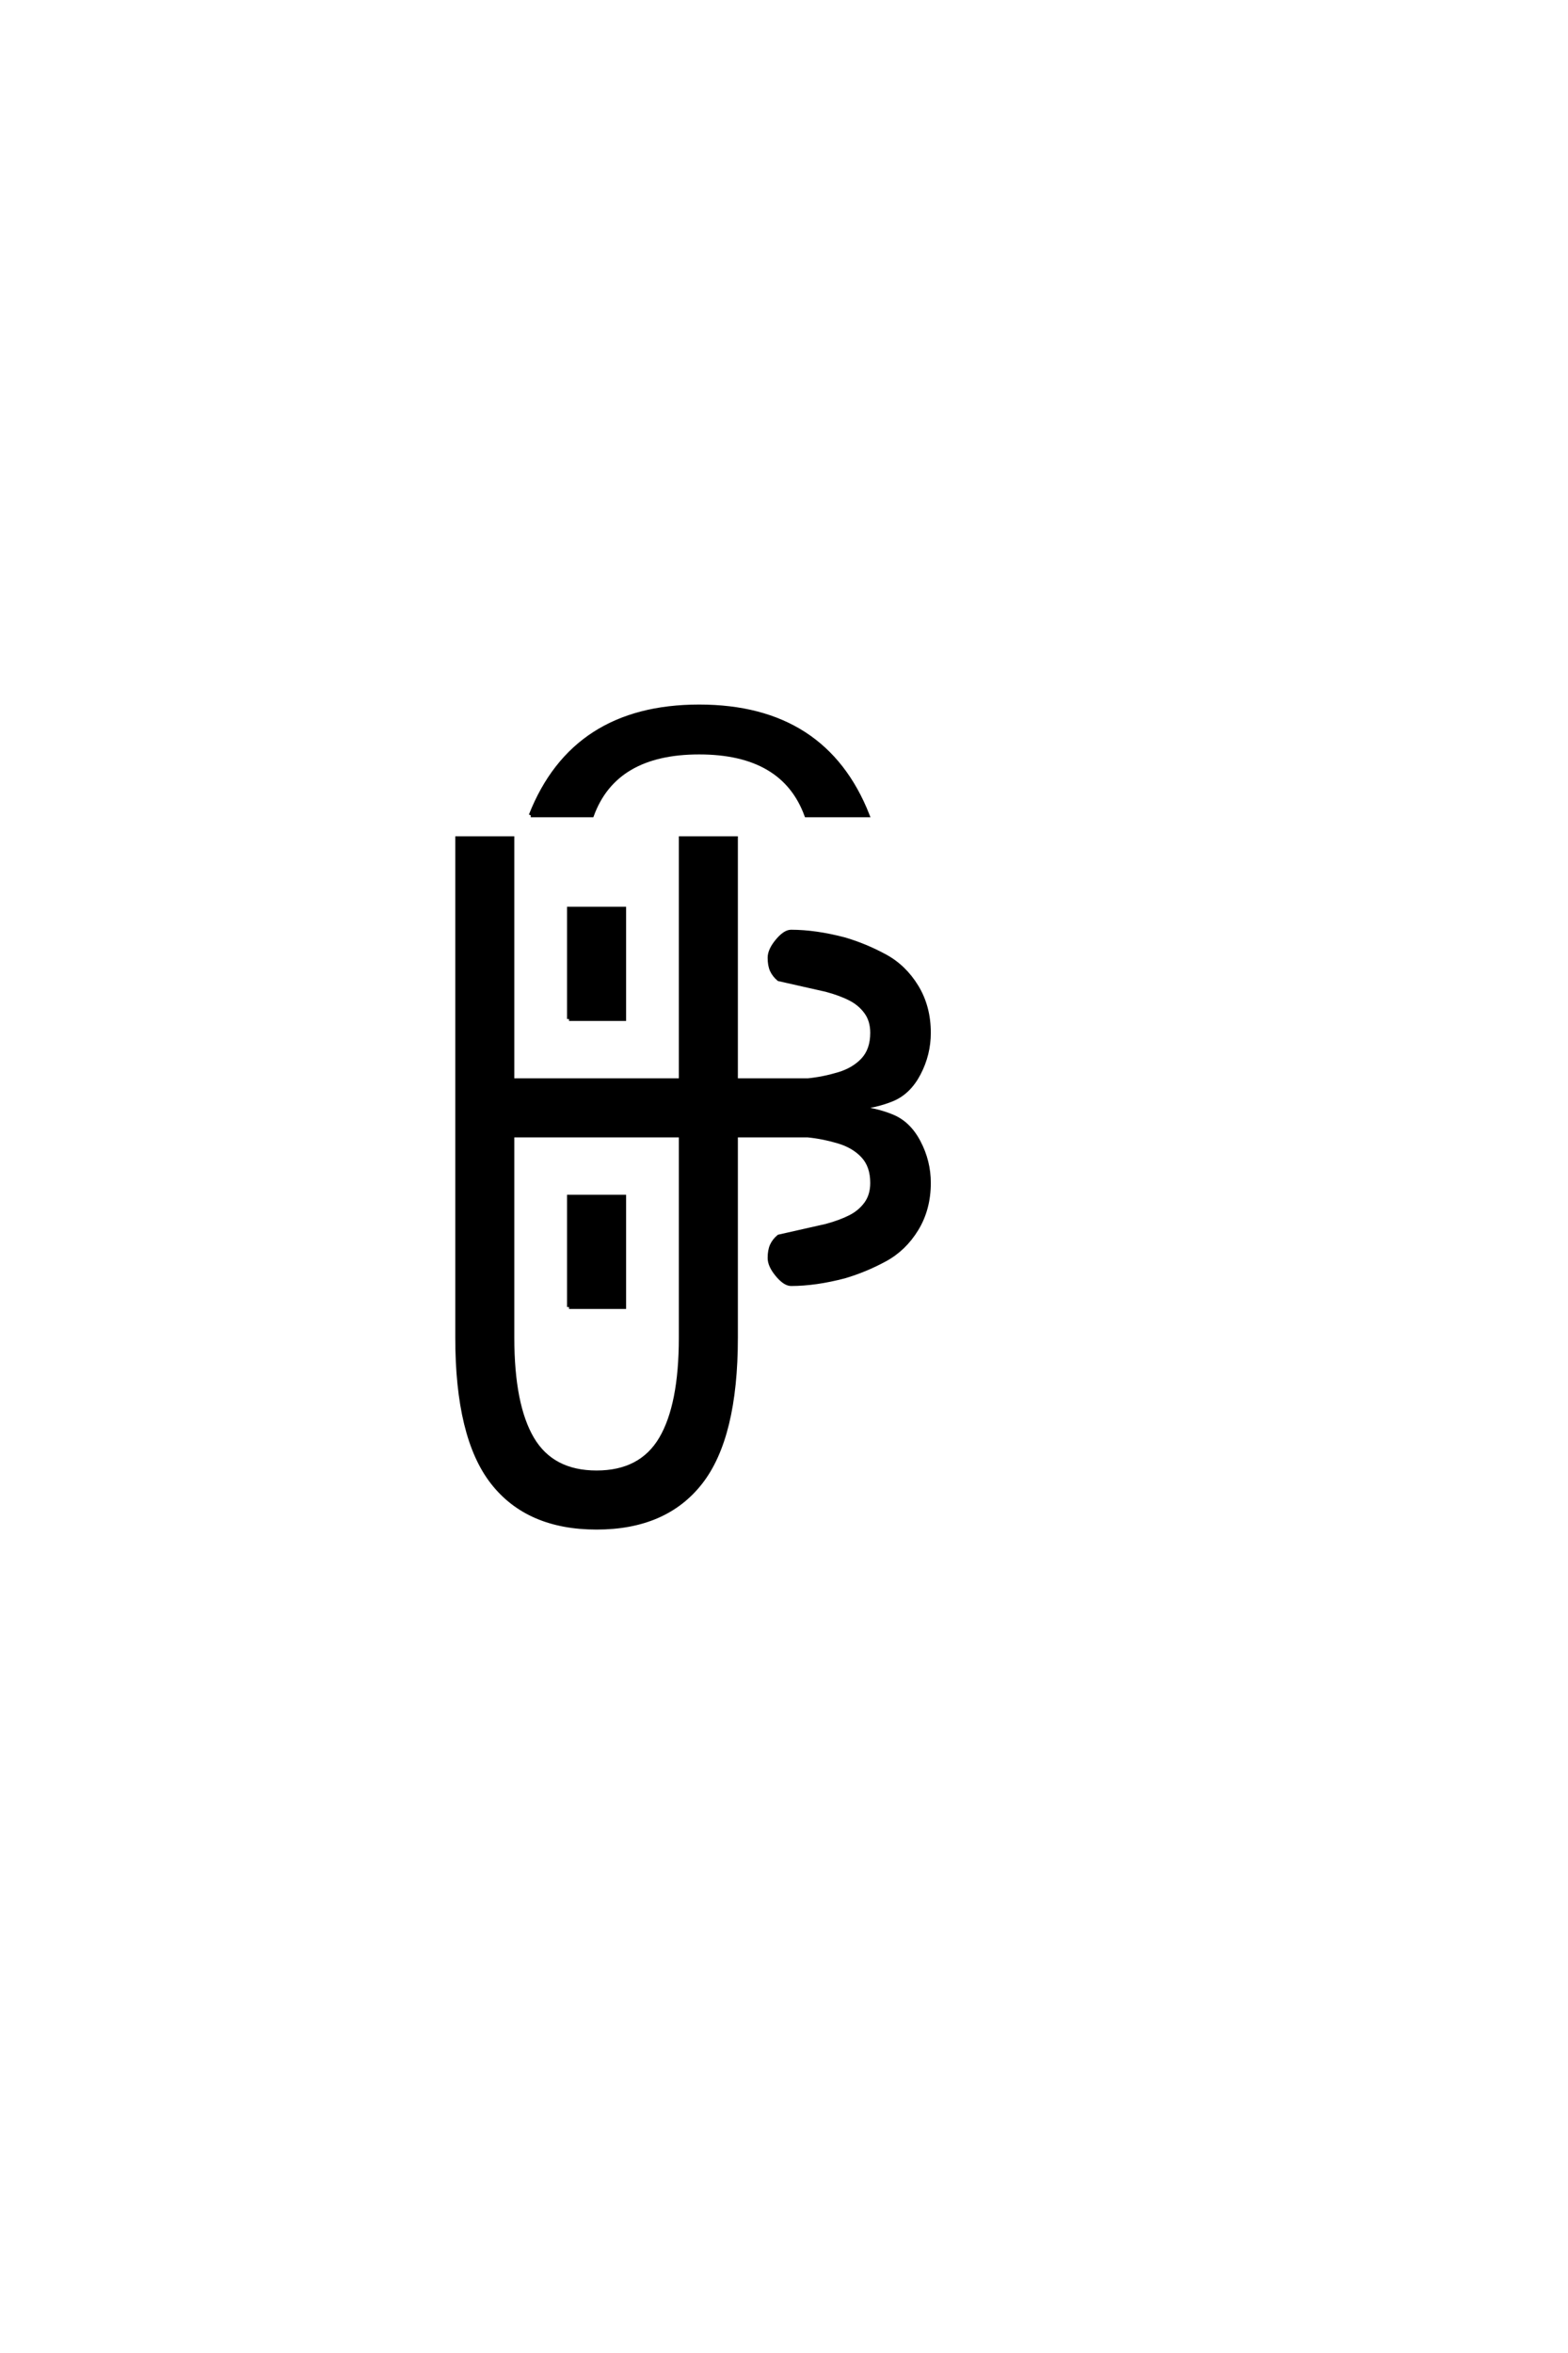 <?xml version="1.0" encoding="UTF-8"?>
<!DOCTYPE svg PUBLIC "-//W3C//DTD SVG 1.0//EN" "http://www.w3.org/TR/2001/REC-SVG-20010904/DTD/svg10.dtd">

<svg xmlns="http://www.w3.org/2000/svg" version="1.0" width="40" height="60">

  <g transform="scale(0.1 -0.1) translate(110.0 -370.0)">
    <path d="M42.188 -19.531
Q24.609 -19.531 15.625 -8
Q6.641 3.516 6.641 28.906
L6.641 156.25
L20.703 156.25
L20.703 94.531
L63.672 94.531
L63.672 156.25
L77.734 156.25
L77.734 94.531
L96.094 94.531
Q100 94.922 103.906 96.094
Q107.812 97.266 110.156 99.797
Q112.5 102.344 112.5 106.641
Q112.5 109.766 110.938 111.906
Q109.375 114.062 106.875 115.328
Q104.391 116.609 100.781 117.578
L88.672 120.312
Q87.5 121.297 86.906 122.562
Q86.328 123.828 86.328 125.781
Q86.328 127.734 88.281 130.078
Q90.234 132.422 91.797 132.422
Q98.047 132.422 105.469 130.469
Q110.75 128.906 115.719 126.219
Q120.703 123.531 123.828 118.406
Q126.953 113.281 126.953 106.641
Q126.953 101.172 124.406 96.281
Q121.875 91.406 117.578 89.641
Q113.281 87.891 108.203 87.5
Q113.281 87.109 117.578 85.344
Q121.875 83.594 124.406 78.703
Q126.953 73.828 126.953 68.359
Q126.953 61.719 123.828 56.594
Q120.703 51.469 115.719 48.781
Q110.75 46.094 105.469 44.531
Q98.047 42.578 91.797 42.578
Q90.234 42.578 88.281 44.922
Q86.328 47.266 86.328 49.219
Q86.328 51.172 86.906 52.438
Q87.5 53.719 88.672 54.688
L100.781 57.422
Q104.391 58.406 106.875 59.672
Q109.375 60.938 110.938 63.078
Q112.5 65.234 112.5 68.359
Q112.5 72.656 110.156 75.188
Q107.812 77.734 103.906 78.906
Q100 80.078 96.094 80.469
L77.734 80.469
L77.734 28.906
Q77.734 3.516 68.75 -8
Q59.766 -19.531 42.188 -19.531
Q59.766 -19.531 42.188 -19.531
M42.188 -5.469
Q53.516 -5.469 58.594 3.125
Q63.672 11.719 63.672 28.906
L63.672 80.469
L20.703 80.469
L20.703 28.906
Q20.703 11.719 25.781 3.125
Q30.859 -5.469 42.188 -5.469
Q30.859 -5.469 42.188 -5.469
M35.156 36.719
L35.156 64.844
L49.219 64.844
L49.219 36.719
L35.156 36.719
L35.156 36.719
M35.156 110.156
L35.156 138.281
L49.219 138.281
L49.219 110.156
L35.156 110.156
L35.156 110.156
M25.391 162.109
Q36.328 189.844 68.359 189.844
Q100.391 189.844 111.328 162.109
L95.703 162.109
Q89.844 178.125 68.359 178.125
Q46.875 178.125 41.016 162.109
L25.391 162.109
" style="fill: #000000; stroke: #000000"/>
  </g>
</svg>
